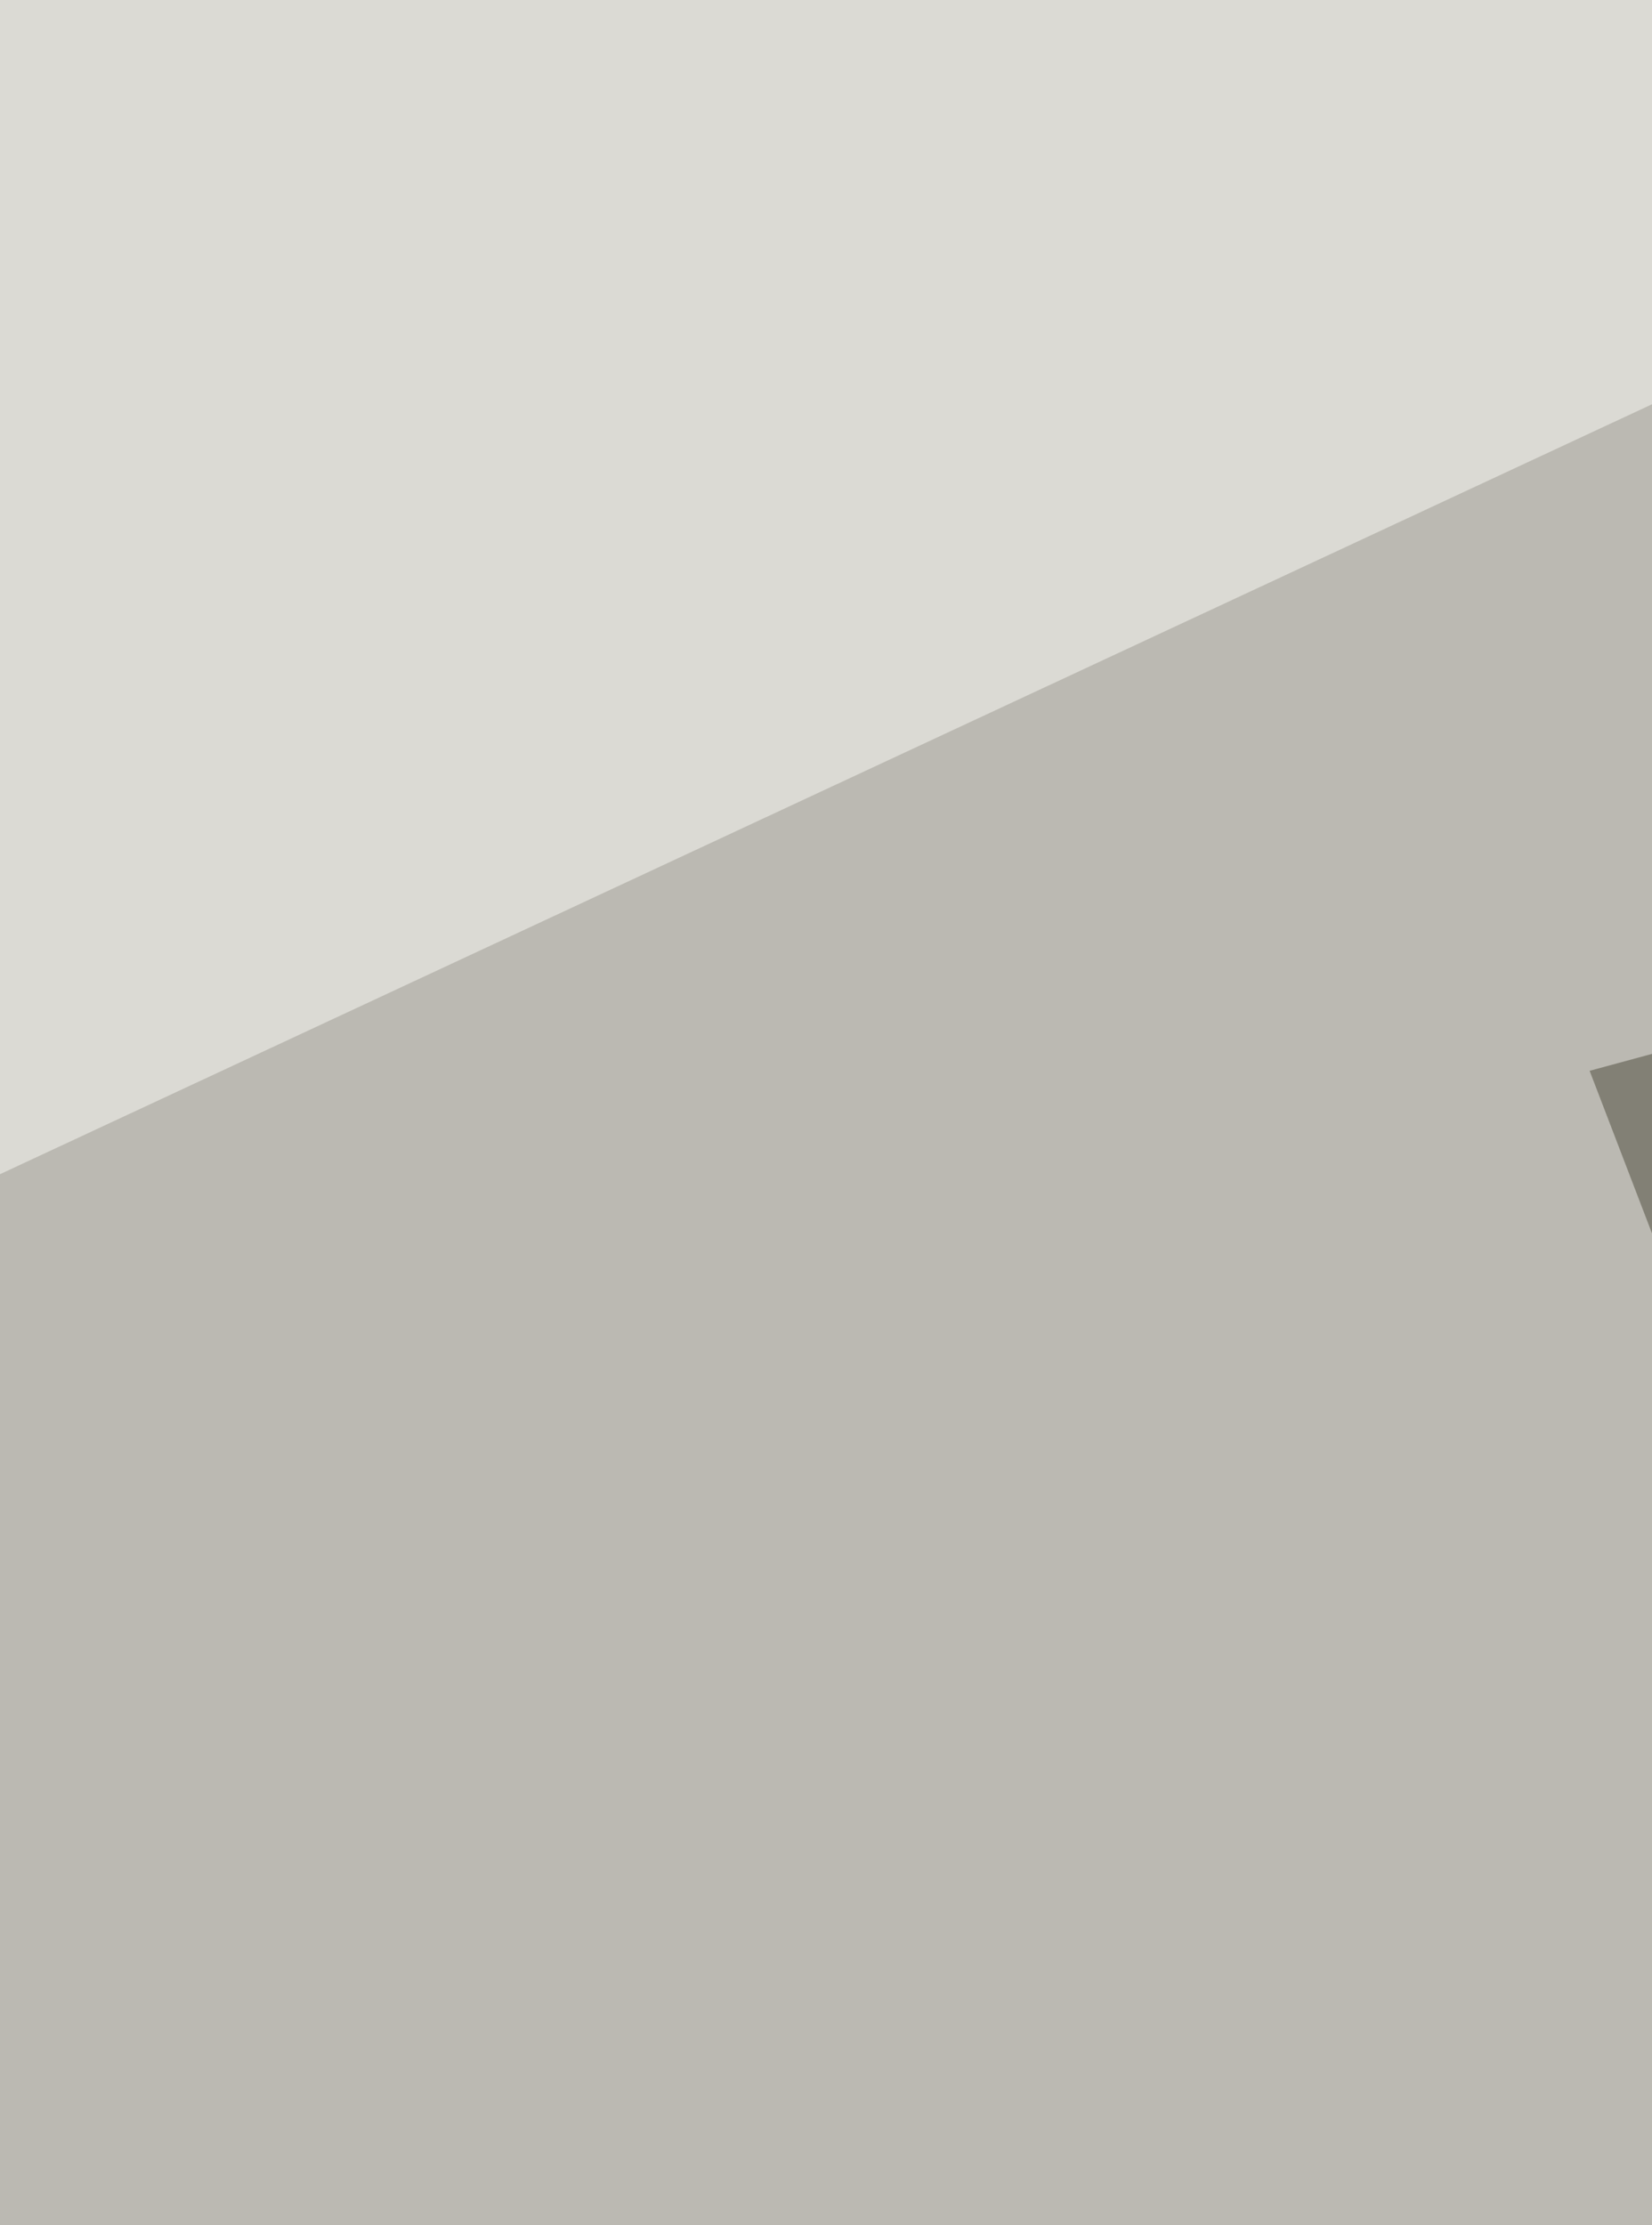 <svg xmlns="http://www.w3.org/2000/svg" width="490" height="660" ><filter id="a"><feGaussianBlur stdDeviation="55"/></filter><rect width="100%" height="100%" fill="#bbb9b2"/><g filter="url(#a)"><g fill-opacity=".5"><path fill="#0d0000" d="M29.6 944.9l153.9-197.3 627.3 98.7z"/><path fill="#4a4838" d="M704.2 254.5l8 690.4-240.7-627.3z"/><path fill="#fcfcf7" d="M810.8-29.6L-37.5-13.8l35.5 363z"/><path fill="#fff" d="M-61.2 941l872-4-394.6 134.2z"/></g></g></svg>